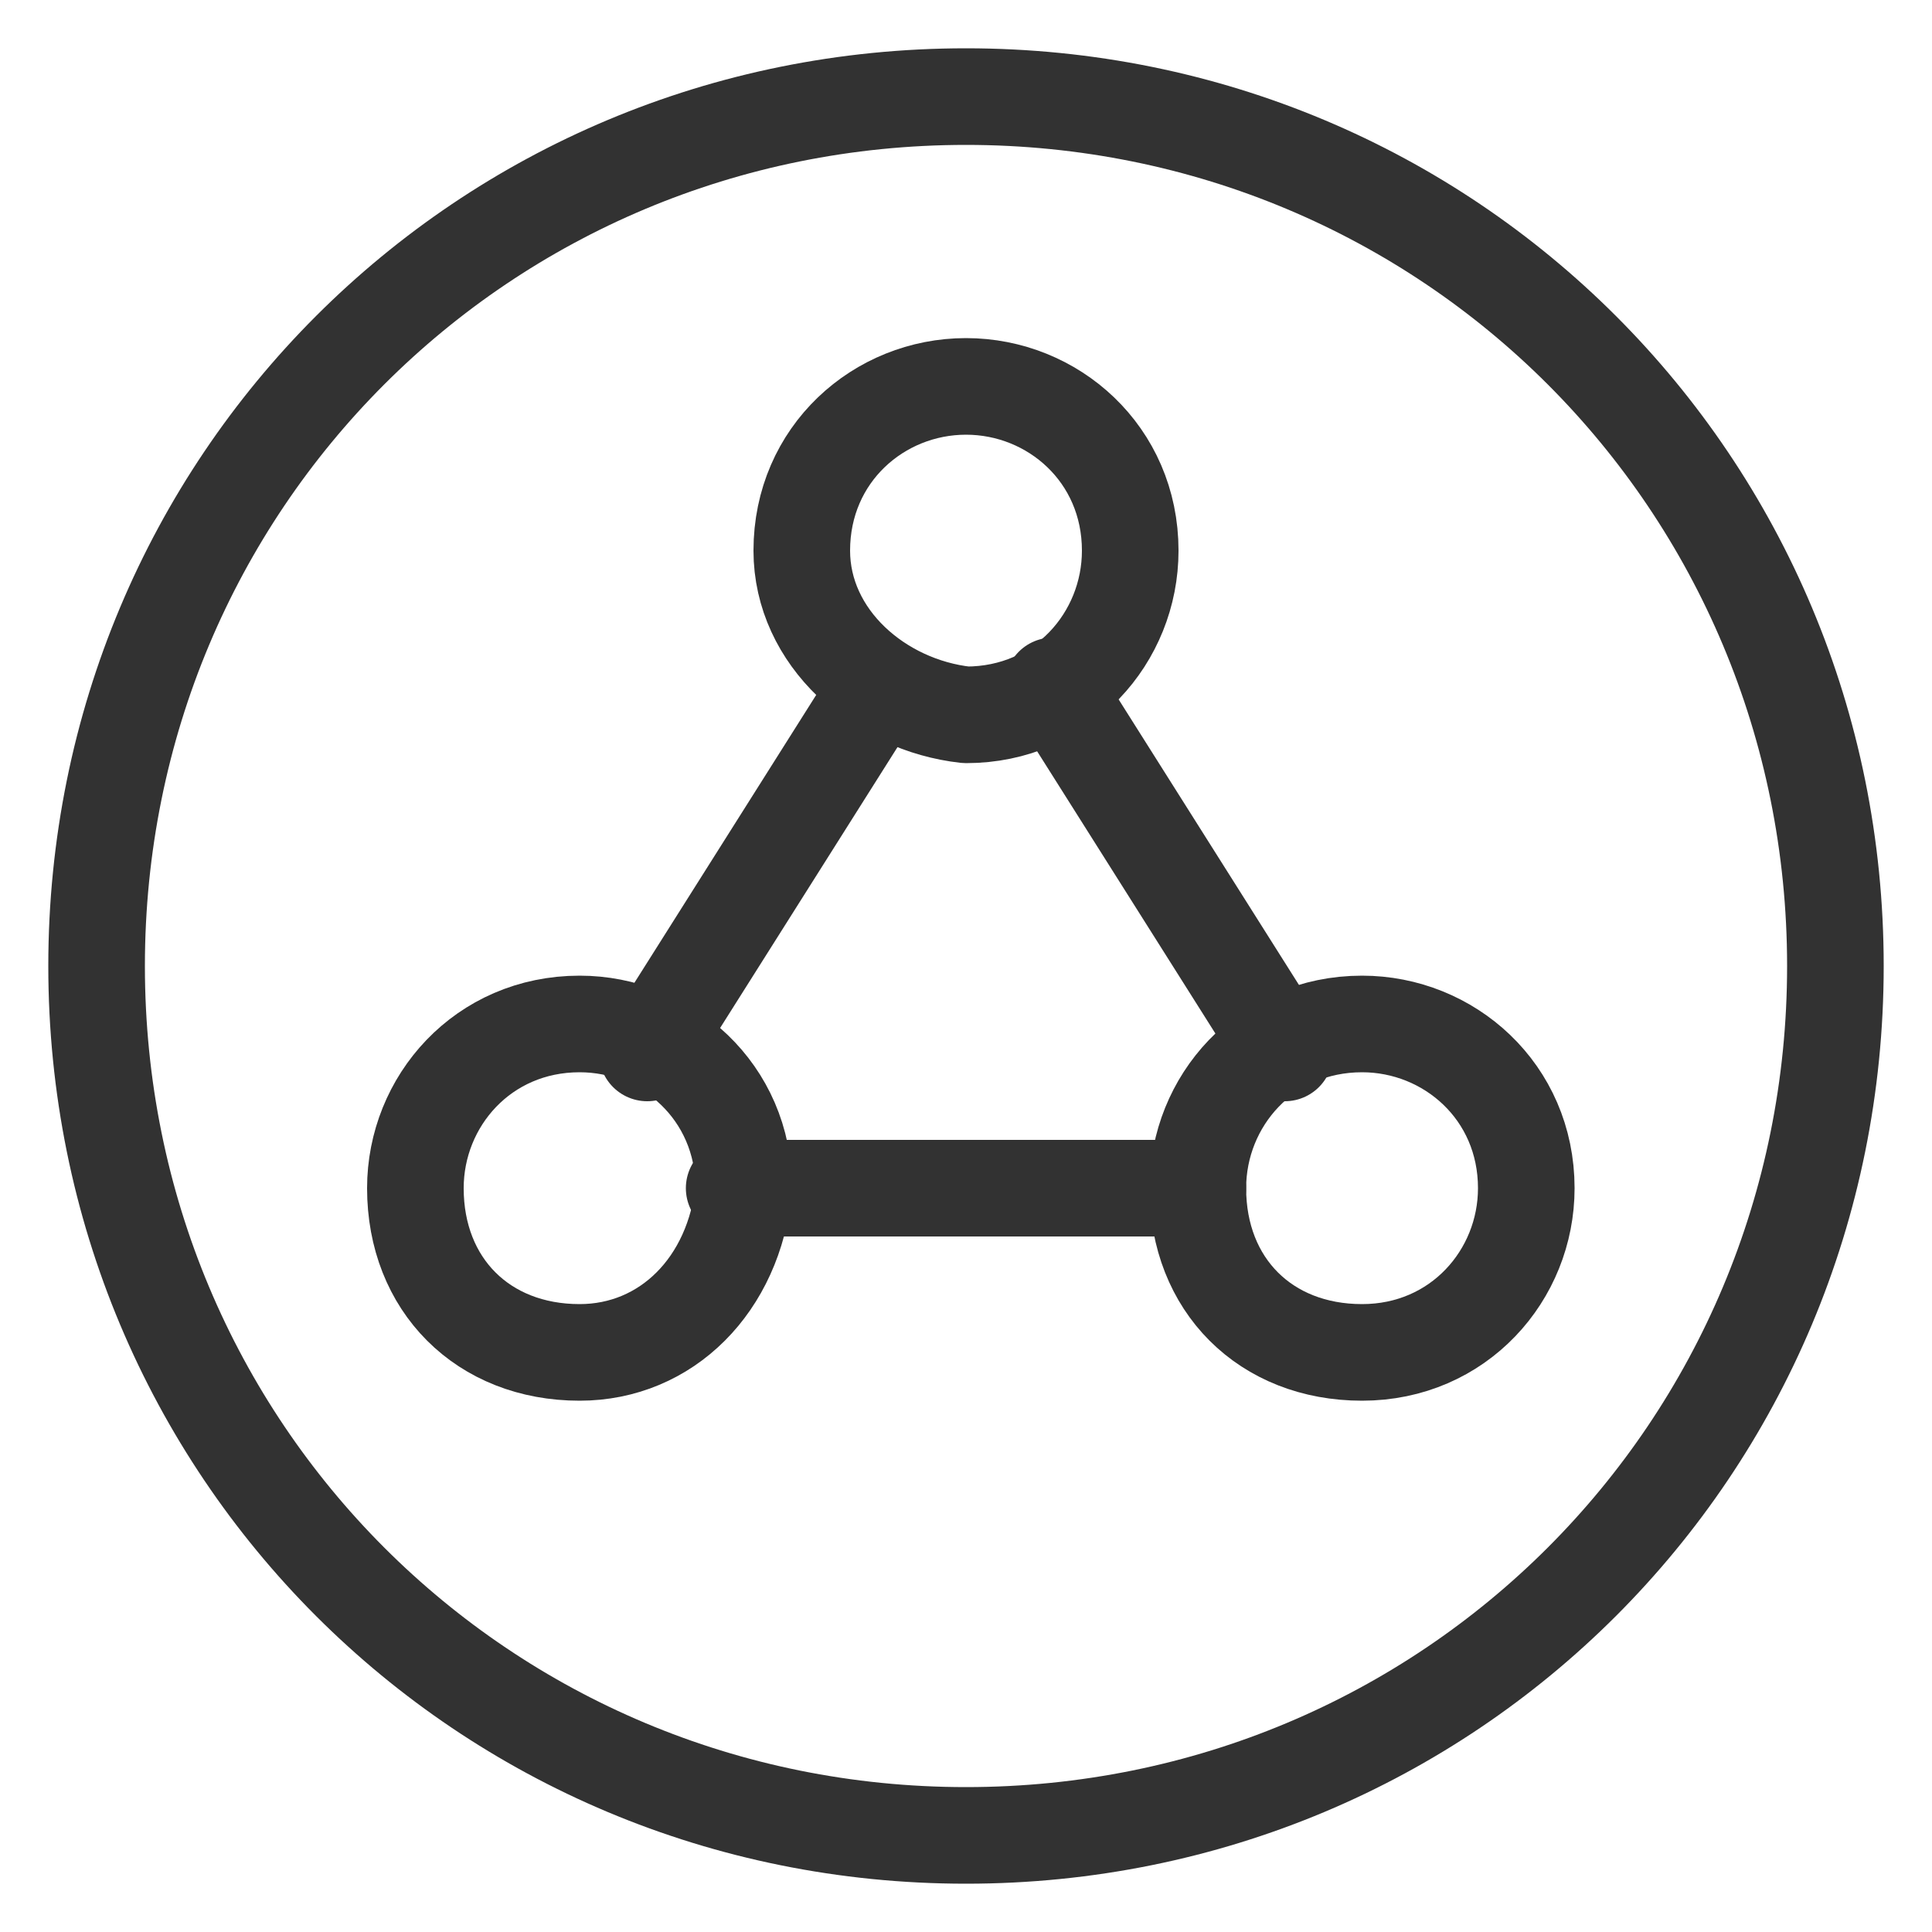 <?xml version="1.0" encoding="UTF-8"?>
<svg xmlns="http://www.w3.org/2000/svg" width="30" height="30" viewBox="0 0 30 30" fill="none">
  <path d="M15 28.5C7.5 28.5 1.5 22.5 1.5 15C1.5 7.5 7.5 1.5 15 1.5C22.5 1.5 28.5 7.5 28.5 15C28.5 22.5 22.5 28.5 15 28.5Z" stroke="#323232" stroke-width="1.5" stroke-linecap="round" stroke-linejoin="round"></path>
  <path d="M12.45 8.55C12.45 7.05 13.65 6 15 6C16.35 6 17.55 7.05 17.55 8.55C17.55 9.9 16.5 11.1 15 11.1C13.65 10.95 12.45 9.9 12.45 8.55Z" stroke="#323232" stroke-width="1.5" stroke-linecap="round" stroke-linejoin="round"></path>
  <path d="M6.45 18.45C6.45 17.1 7.5 15.9 9 15.9C10.35 15.9 11.55 16.95 11.55 18.45C11.4 19.95 10.35 21 9 21C7.5 21 6.45 19.95 6.45 18.45Z" stroke="#323232" stroke-width="1.5" stroke-linecap="round" stroke-linejoin="round"></path>
  <path d="M18.6 18.45C18.6 17.1 19.65 15.9 21.15 15.9C22.5 15.9 23.7 16.95 23.7 18.45C23.7 19.8 22.65 21 21.15 21C19.65 21 18.6 19.95 18.6 18.45Z" stroke="#323232" stroke-width="1.5" stroke-linecap="round" stroke-linejoin="round"></path>
  <path d="M16.35 10.65L19.95 16.35" stroke="#323232" stroke-width="1.5" stroke-linecap="round" stroke-linejoin="round"></path>
  <path d="M13.65 10.65L10.05 16.35" stroke="#323232" stroke-width="1.5" stroke-linecap="round" stroke-linejoin="round"></path>
  <path d="M18.6 18.45H11.4" stroke="#323232" stroke-width="1.5" stroke-linecap="round" stroke-linejoin="round"></path>
</svg>
